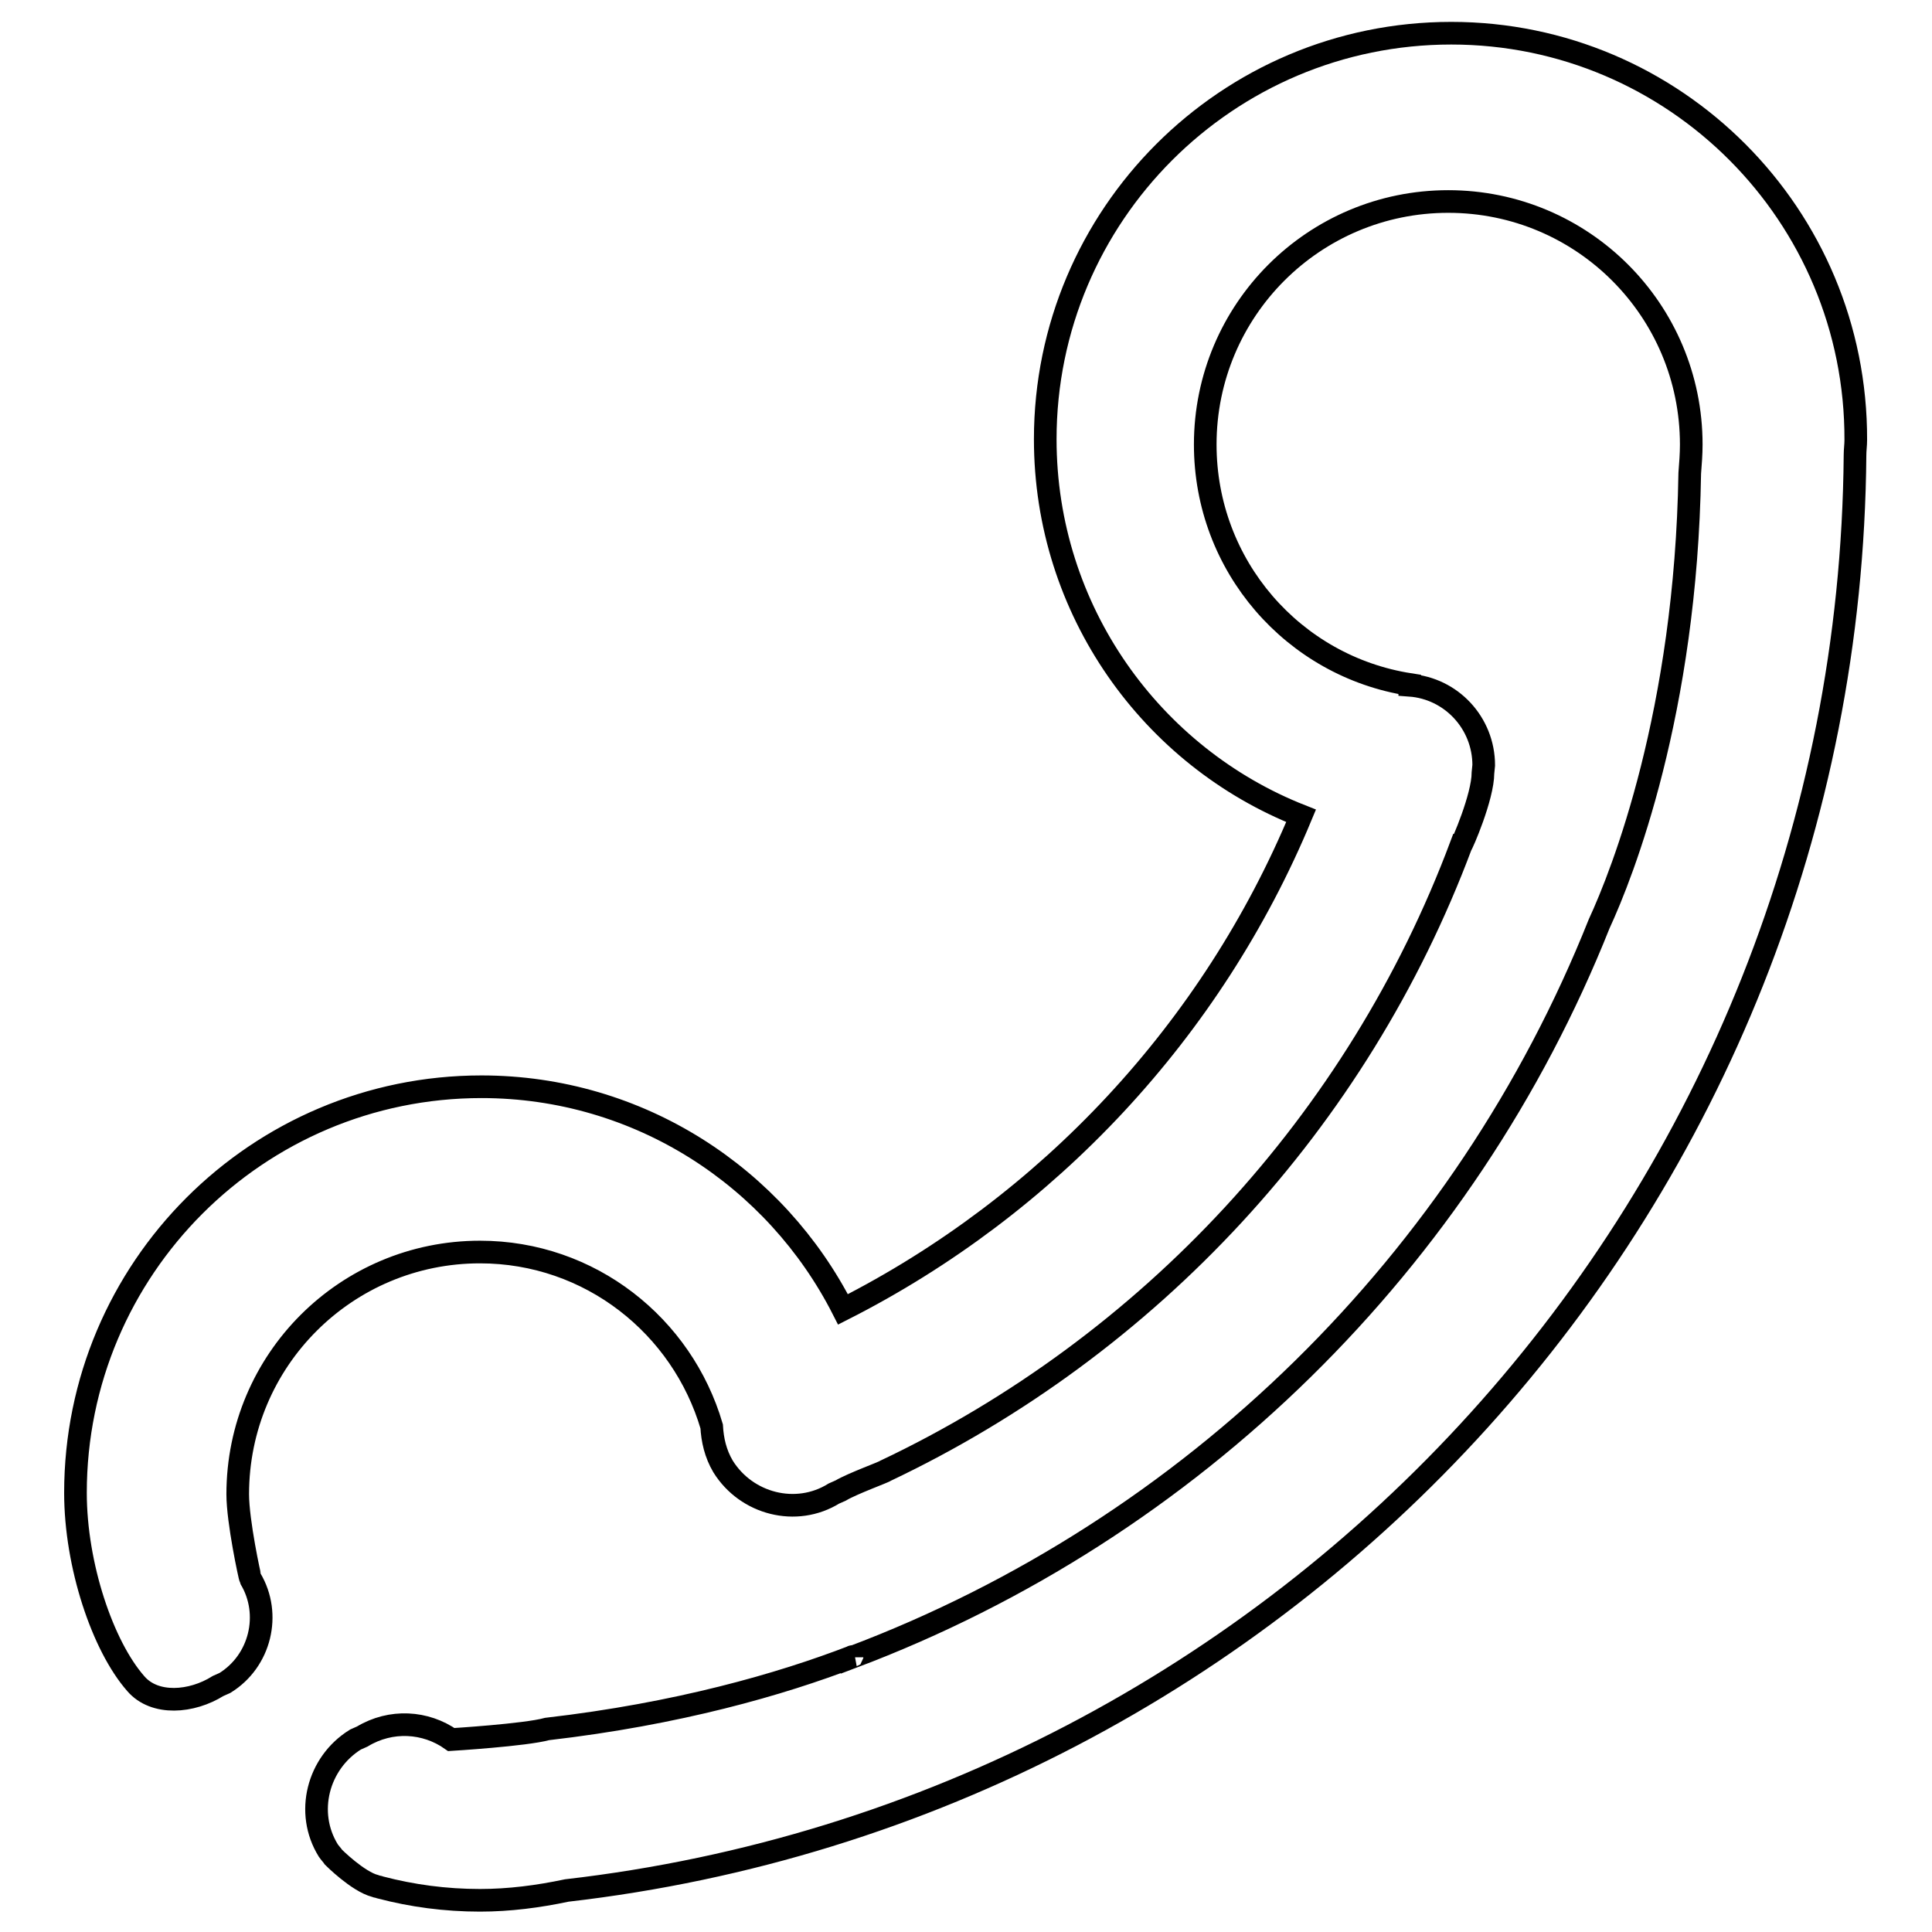 <?xml version="1.0" encoding="utf-8"?>
<!-- Svg Vector Icons : http://www.onlinewebfonts.com/icon -->
<!DOCTYPE svg PUBLIC "-//W3C//DTD SVG 1.1//EN" "http://www.w3.org/Graphics/SVG/1.1/DTD/svg11.dtd">
<svg version="1.1" xmlns="http://www.w3.org/2000/svg" xmlns:xlink="http://www.w3.org/1999/xlink" x="0px" y="0px" viewBox="0 0 256 256" enable-background="new 0 0 256 256" xml:space="preserve">
<g><g><path stroke-width="3" fill-opacity="0" stroke="#000000"  d="M192.3,4.4c-29.7,0-53.8,24.1-53.8,53.8c0,22.7,14.1,42.1,33.9,49.9c-11.8,28.4-33.5,51.6-60.7,65.4c-8.9-17.5-27-29.5-47.9-29.5C34.1,144,10,168.1,10,197.8c0,9.6,3.6,20.3,8,25.3c2.5,2.9,7.4,2.5,10.9,0.3l0.9-0.4c4.7-2.9,6.2-9.1,3.4-13.8c-0.1-0.2-1.7-7.6-1.7-11.2c0-17.8,14.4-32.1,32.1-32.1c14.6,0,26.8,9.8,30.7,23.1c0.1,1.8,0.5,3.6,1.5,5.3c3.1,5,9.7,6.7,14.7,3.6l0.9-0.4c1.5-0.9,5.9-2.5,5.9-2.6c35-16.6,62.6-46.3,76.3-82.9c0.1,0,2.9-6.4,2.9-9.6l0.1-1c0-5.6-4.3-10.2-9.8-10.6v-0.1c-15.4-2.4-27.1-15.7-27.1-31.8c0-17.8,14.4-32.2,32.2-32.2c17.8,0,32.2,14.4,32.2,32.2c0,1.3-0.1,2.5-0.2,3.8c-0.5,31.7-8.9,53-12,59.7c-17.8,44.7-53.9,80.2-99,97.2c0-0.1,0-0.1,0.1-0.1c-9.6,3.7-23.2,7.6-40.5,9.6c-2.9,0.8-12.7,1.4-12.7,1.4c-3.4-2.4-8-2.7-11.8-0.4l-0.9,0.4c-5,3.1-6.7,9.7-3.6,14.7c0.2,0.3,0.5,0.6,0.7,0.9c0,0,3.2,3.2,5.5,3.8c0.2,0.1,0.5,0.1,0.7,0.2c4.2,1.1,8.6,1.7,13.2,1.7c3.9,0,7.7-0.5,11.5-1.3c95.6-11,169.9-91.8,170.7-190.2c0-0.7,0.1-1.3,0.1-2C246,28.5,221.9,4.4,192.3,4.4z"/></g></g>
</svg>